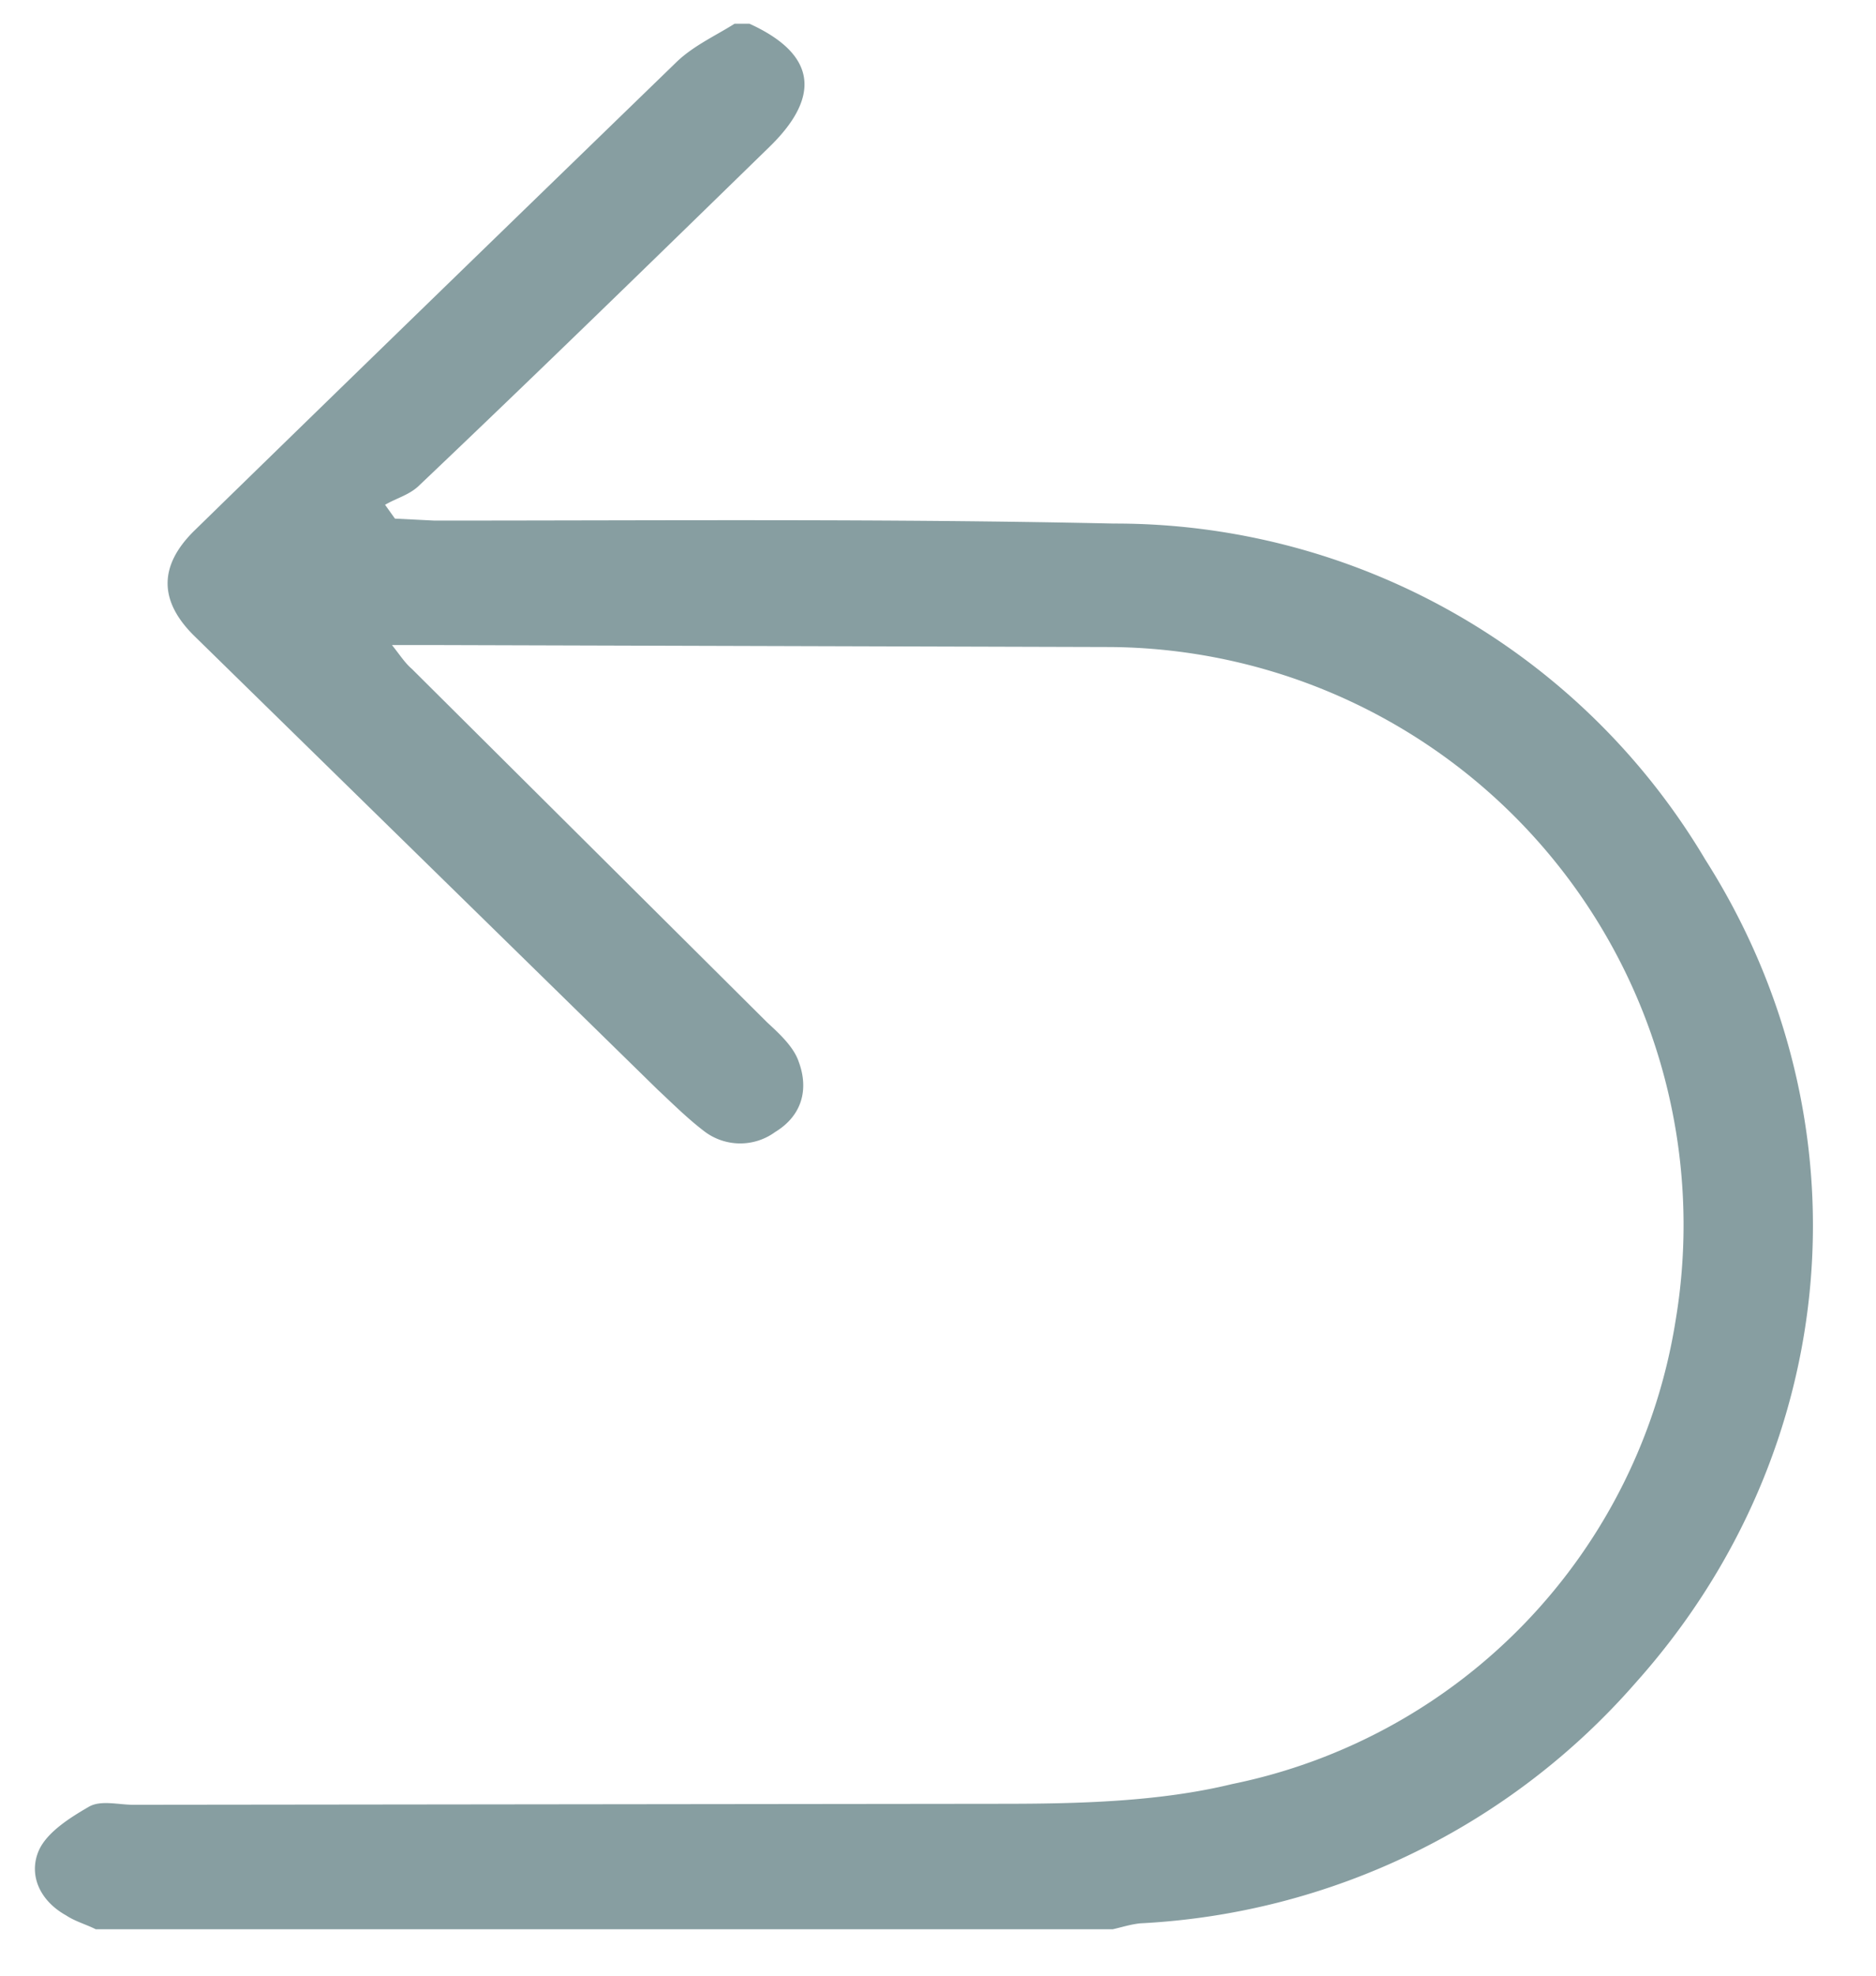 <svg width="19" height="20" fill="none" xmlns="http://www.w3.org/2000/svg"><path d="M7.59.24c.66.3.74.72.21 1.24-1.18 1.15-2.36 2.3-3.55 3.43-.1.1-.23.13-.35.2l.1.14.4.02c2.3 0 4.6-.02 6.88.03a6.95 6.95 0 0 1 5.99 3.4c1.68 2.64 1.4 5.98-.7 8.33a7.14 7.14 0 0 1-5.02 2.44c-.1.01-.19.04-.28.06H.97c-.1-.05-.21-.08-.3-.14-.27-.15-.38-.41-.28-.65.08-.19.32-.34.51-.45.12-.07.3-.02.45-.02l8.79-.01c.78 0 1.6-.02 2.34-.2a5.7 5.7 0 0 0 4.49-4.69 5.85 5.85 0 0 0-5.73-6.82l-6.8-.02h-.47c.08.1.13.18.2.24l3.6 3.58c.13.12.27.25.32.4.1.27.04.54-.24.71a.6.6 0 0 1-.72-.01c-.17-.13-.32-.28-.47-.42l-4.7-4.6c-.35-.35-.35-.7 0-1.05C3.6 3.78 5.23 2.2 6.86.62c.17-.16.39-.26.58-.38h.15Z" fill="#879EA1"/></svg>
